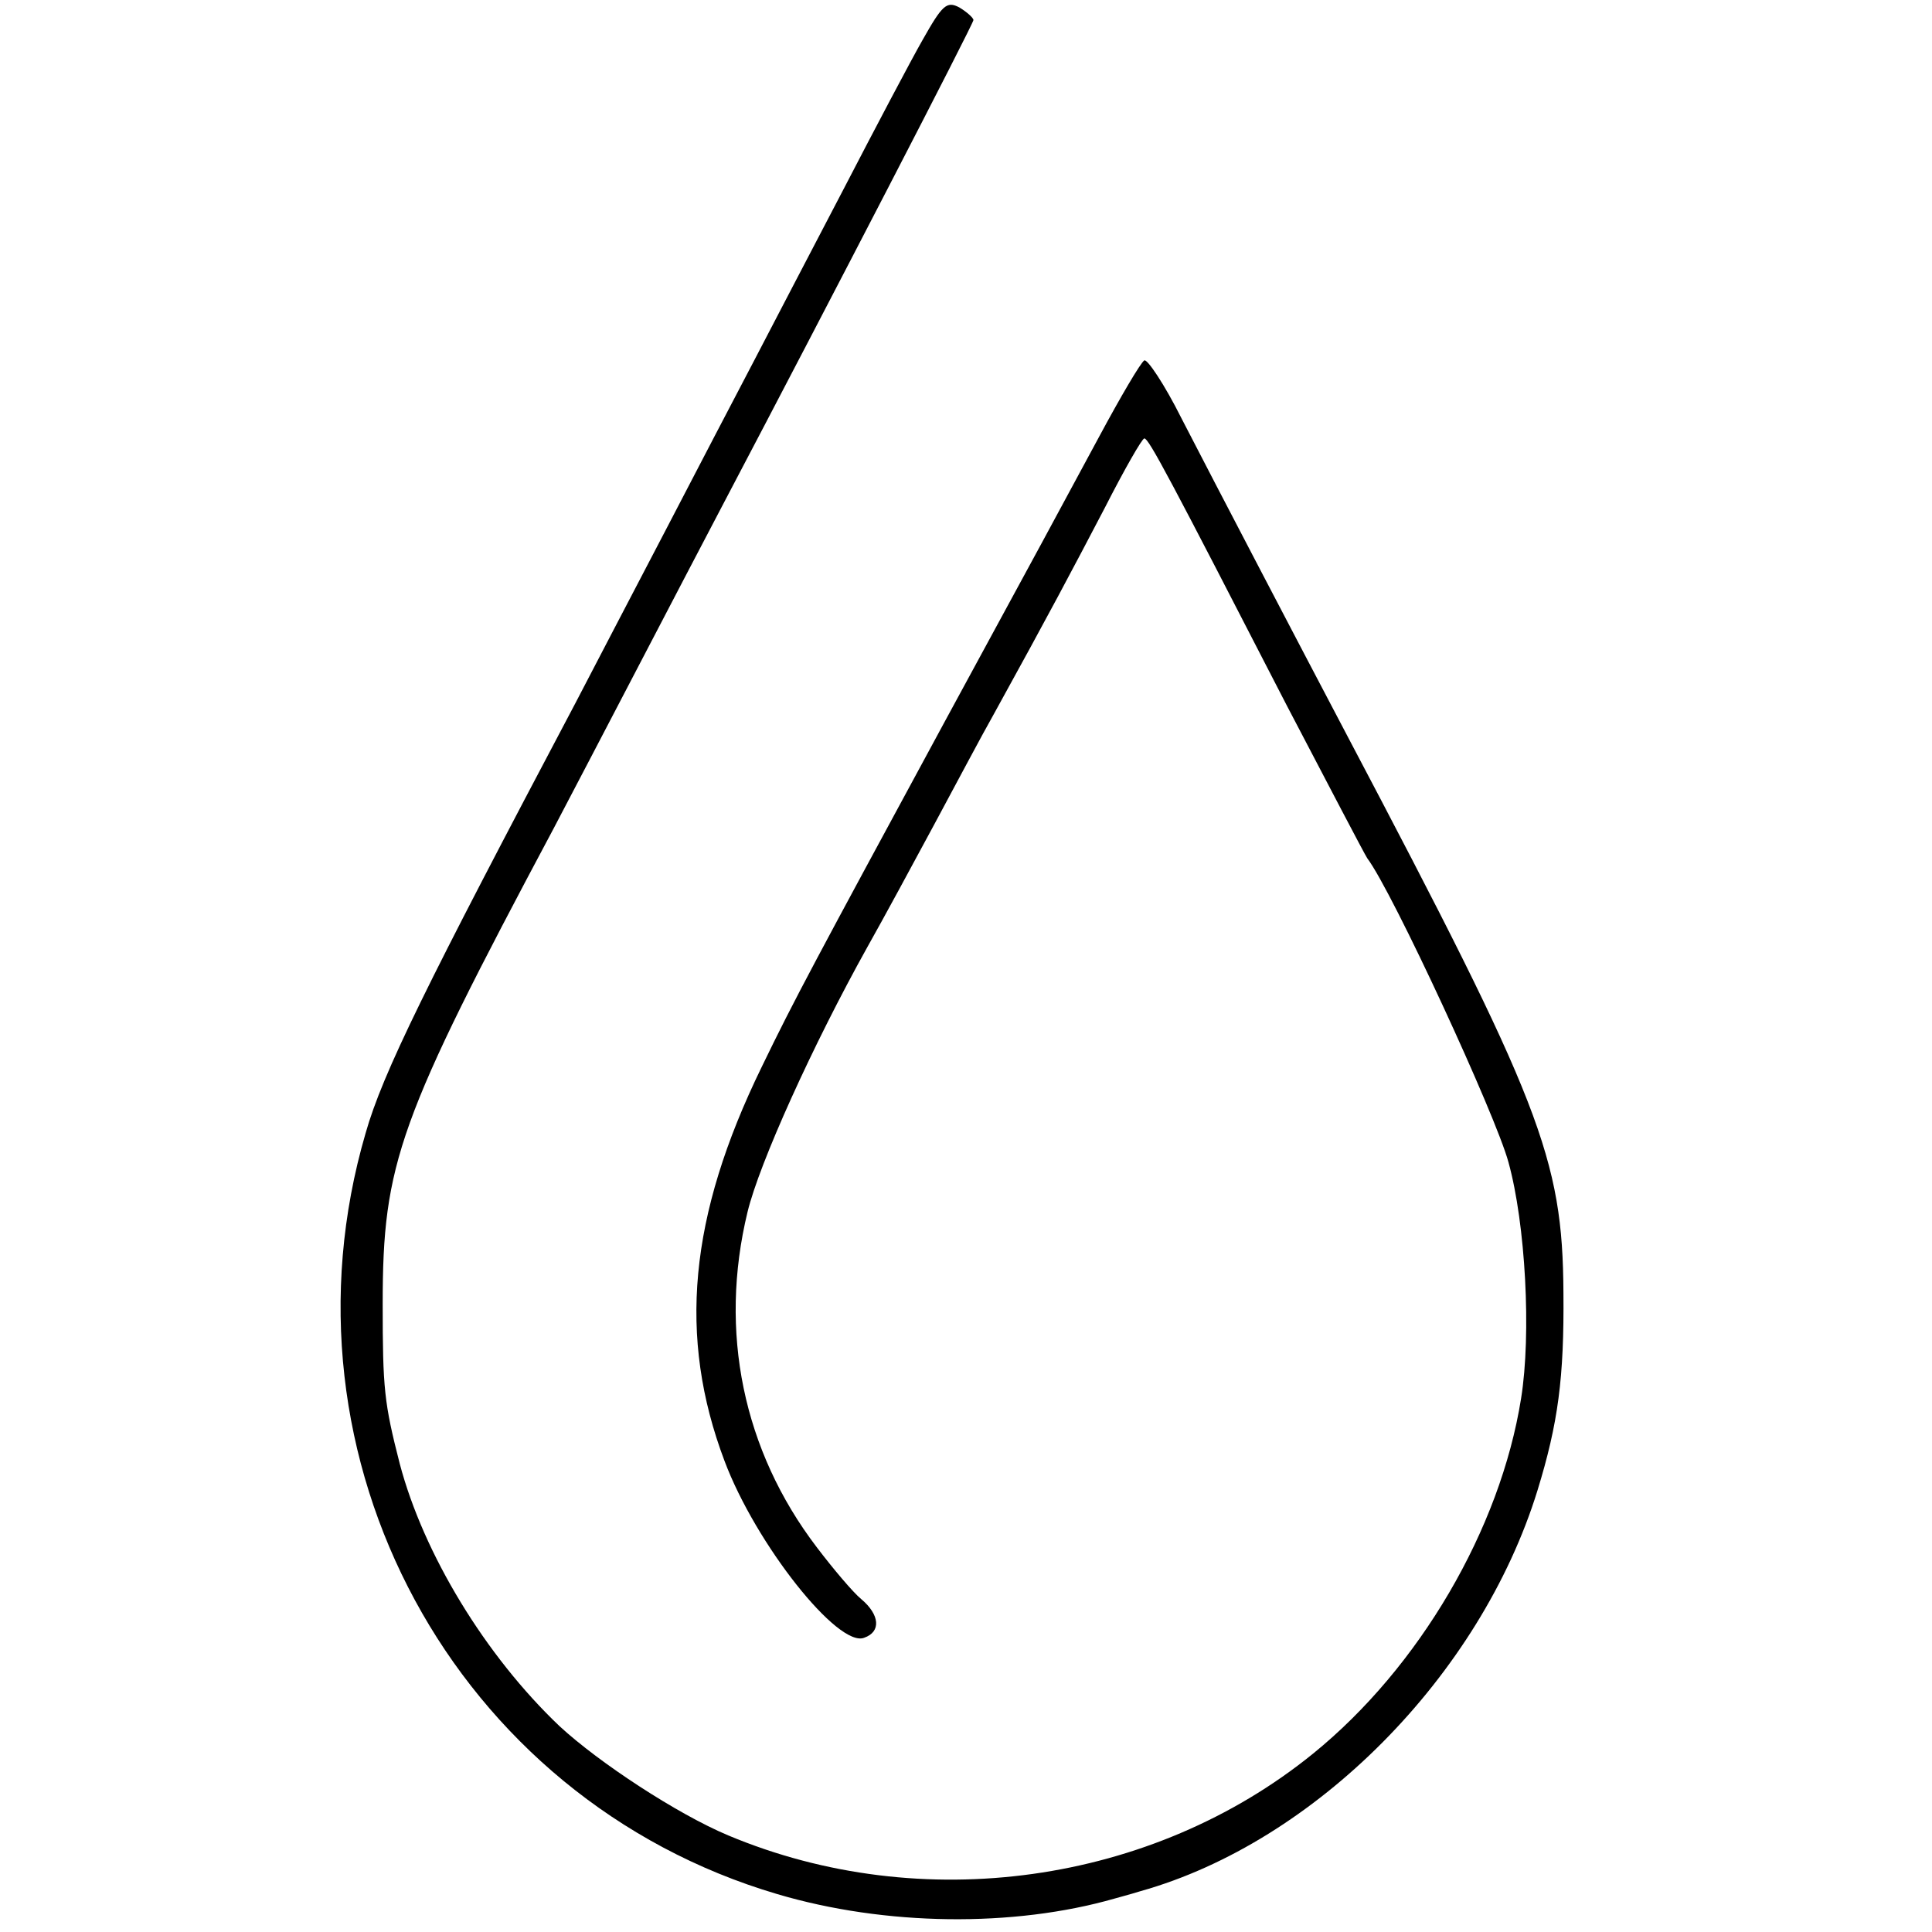 <?xml version="1.0" standalone="no"?>
<!DOCTYPE svg PUBLIC "-//W3C//DTD SVG 20010904//EN"
 "http://www.w3.org/TR/2001/REC-SVG-20010904/DTD/svg10.dtd">
<svg version="1.0" xmlns="http://www.w3.org/2000/svg"
 width="260pt" height="260pt" viewBox="0 0 260 260"
 preserveAspectRatio="xMidYMid meet">
<g transform="translate(0,260) scale(0.1,-0.1)"
fill="#000000" stroke="none">
<path d="M1242 2547 c-16 -28 -64 -119 -107 -202 -43 -82 -97 -186 -120 -230
-23 -44 -77 -147 -120 -230 -43 -82 -97 -186 -120 -230 -202 -382 -260 -499
-283 -580 -128 -438 120 -896 554 -1024 145 -43 318 -45 454 -6 3 1 19 5 35
10 235 66 457 290 534 539 28 91 36 152 35 266 -1 182 -31 257 -291 750 -70
133 -173 330 -223 427 -23 46 -46 80 -50 78 -5 -3 -32 -49 -61 -103 -62 -115
-76 -141 -207 -382 -177 -327 -202 -373 -247 -466 -98 -201 -113 -363 -50
-530 42 -112 153 -252 188 -238 23 8 21 31 -4 52 -11 9 -38 41 -60 70 -99 130
-132 290 -93 451 16 66 88 225 161 356 22 39 62 113 90 165 28 52 64 120 81
150 75 136 104 191 149 277 26 51 50 93 53 93 6 0 34 -53 192 -360 56 -107
104 -199 108 -205 34 -45 173 -346 190 -409 23 -83 31 -231 17 -318 -28 -176
-137 -362 -280 -478 -217 -176 -527 -219 -787 -110 -69 29 -174 98 -227 147
-100 95 -183 232 -215 353 -21 82 -23 101 -23 215 0 190 21 248 230 640 23 44
75 143 115 220 40 77 92 176 115 220 142 270 335 643 335 648 0 3 -9 11 -19
17 -17 9 -23 3 -49 -43z"/>
</g>
</svg>
